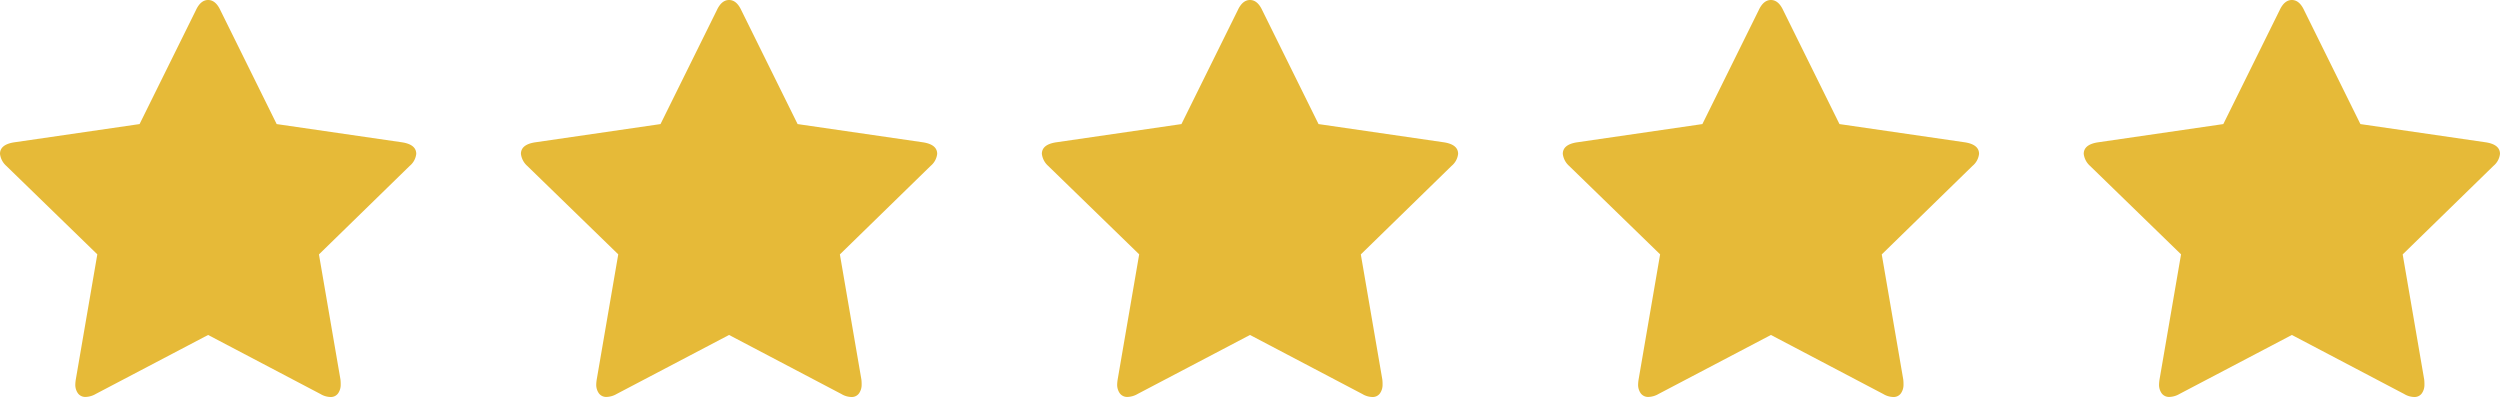 <svg xmlns="http://www.w3.org/2000/svg" id="Groupe_14872" data-name="Groupe 14872" width="144.145" height="22.891" viewBox="0 0 144.145 22.891"><g id="star" transform="translate(0 0)"><path id="Trac&#xE9;_113407" data-name="Trac&#xE9; 113407" d="M24,8.871a1.043,1.043,0,0,1-.375.692L18.39,14.669l1.24,7.212a2.181,2.181,0,0,1,.014.288.85.85,0,0,1-.151.512.509.509,0,0,1-.44.209,1.167,1.167,0,0,1-.577-.173L12,19.313l-6.476,3.4a1.226,1.226,0,0,1-.577.173.524.524,0,0,1-.454-.209.85.85,0,0,1-.151-.512,2.342,2.342,0,0,1,.029-.288l1.24-7.212L.361,9.563A1.1,1.1,0,0,1,0,8.871q0-.534.808-.663L8.048,7.154,11.294.591Q11.568,0,12,0t.707.591l3.245,6.563,7.241,1.053Q24,8.337,24,8.871Z" transform="translate(0 0)" fill="#e6ba38"></path></g><g id="star-2" data-name="star" transform="translate(30.036 0)"><path id="Trac&#xE9;_113407-2" data-name="Trac&#xE9; 113407" d="M24,8.871a1.043,1.043,0,0,1-.375.692L18.39,14.669l1.24,7.212a2.181,2.181,0,0,1,.014.288.85.85,0,0,1-.151.512.509.509,0,0,1-.44.209,1.167,1.167,0,0,1-.577-.173L12,19.313l-6.476,3.4a1.226,1.226,0,0,1-.577.173.524.524,0,0,1-.454-.209.85.85,0,0,1-.151-.512,2.342,2.342,0,0,1,.029-.288l1.24-7.212L.361,9.563A1.1,1.1,0,0,1,0,8.871q0-.534.808-.663L8.048,7.154,11.294.591Q11.568,0,12,0t.707.591l3.245,6.563,7.241,1.053Q24,8.337,24,8.871Z" transform="translate(0 0)" fill="#e6ba38"></path></g><g id="star-3" data-name="star" transform="translate(60.072 0)"><path id="Trac&#xE9;_113407-3" data-name="Trac&#xE9; 113407" d="M24,8.871a1.043,1.043,0,0,1-.375.692L18.39,14.669l1.24,7.212a2.181,2.181,0,0,1,.014.288.85.85,0,0,1-.151.512.509.509,0,0,1-.44.209,1.167,1.167,0,0,1-.577-.173L12,19.313l-6.476,3.4a1.226,1.226,0,0,1-.577.173.524.524,0,0,1-.454-.209.85.85,0,0,1-.151-.512,2.342,2.342,0,0,1,.029-.288l1.24-7.212L.361,9.563A1.1,1.1,0,0,1,0,8.871q0-.534.808-.663L8.048,7.154,11.294.591Q11.568,0,12,0t.707.591l3.245,6.563,7.241,1.053Q24,8.337,24,8.871Z" transform="translate(0 0)" fill="#e6ba38"></path></g><g id="star-4" data-name="star" transform="translate(90.108 0)"><path id="Trac&#xE9;_113407-4" data-name="Trac&#xE9; 113407" d="M24,8.871a1.043,1.043,0,0,1-.375.692L18.39,14.669l1.24,7.212a2.181,2.181,0,0,1,.014.288.85.85,0,0,1-.151.512.509.509,0,0,1-.44.209,1.167,1.167,0,0,1-.577-.173L12,19.313l-6.476,3.4a1.226,1.226,0,0,1-.577.173.524.524,0,0,1-.454-.209.85.85,0,0,1-.151-.512,2.342,2.342,0,0,1,.029-.288l1.24-7.212L.361,9.563A1.1,1.1,0,0,1,0,8.871q0-.534.808-.663L8.048,7.154,11.294.591Q11.568,0,12,0t.707.591l3.245,6.563,7.241,1.053Q24,8.337,24,8.871Z" transform="translate(0 0)" fill="#e6ba38"></path></g><g id="star-5" data-name="star" transform="translate(120.144 0)"><path id="Trac&#xE9;_113407-5" data-name="Trac&#xE9; 113407" d="M24,8.871a1.043,1.043,0,0,1-.375.692L18.39,14.669l1.24,7.212a2.181,2.181,0,0,1,.014.288.85.85,0,0,1-.151.512.509.509,0,0,1-.44.209,1.167,1.167,0,0,1-.577-.173L12,19.313l-6.476,3.4a1.226,1.226,0,0,1-.577.173.524.524,0,0,1-.454-.209.85.85,0,0,1-.151-.512,2.342,2.342,0,0,1,.029-.288l1.24-7.212L.361,9.563A1.1,1.1,0,0,1,0,8.871q0-.534.808-.663L8.048,7.154,11.294.591Q11.568,0,12,0t.707.591l3.245,6.563,7.241,1.053Q24,8.337,24,8.871Z" transform="translate(0 0)" fill="#e6ba38"></path></g></svg>
